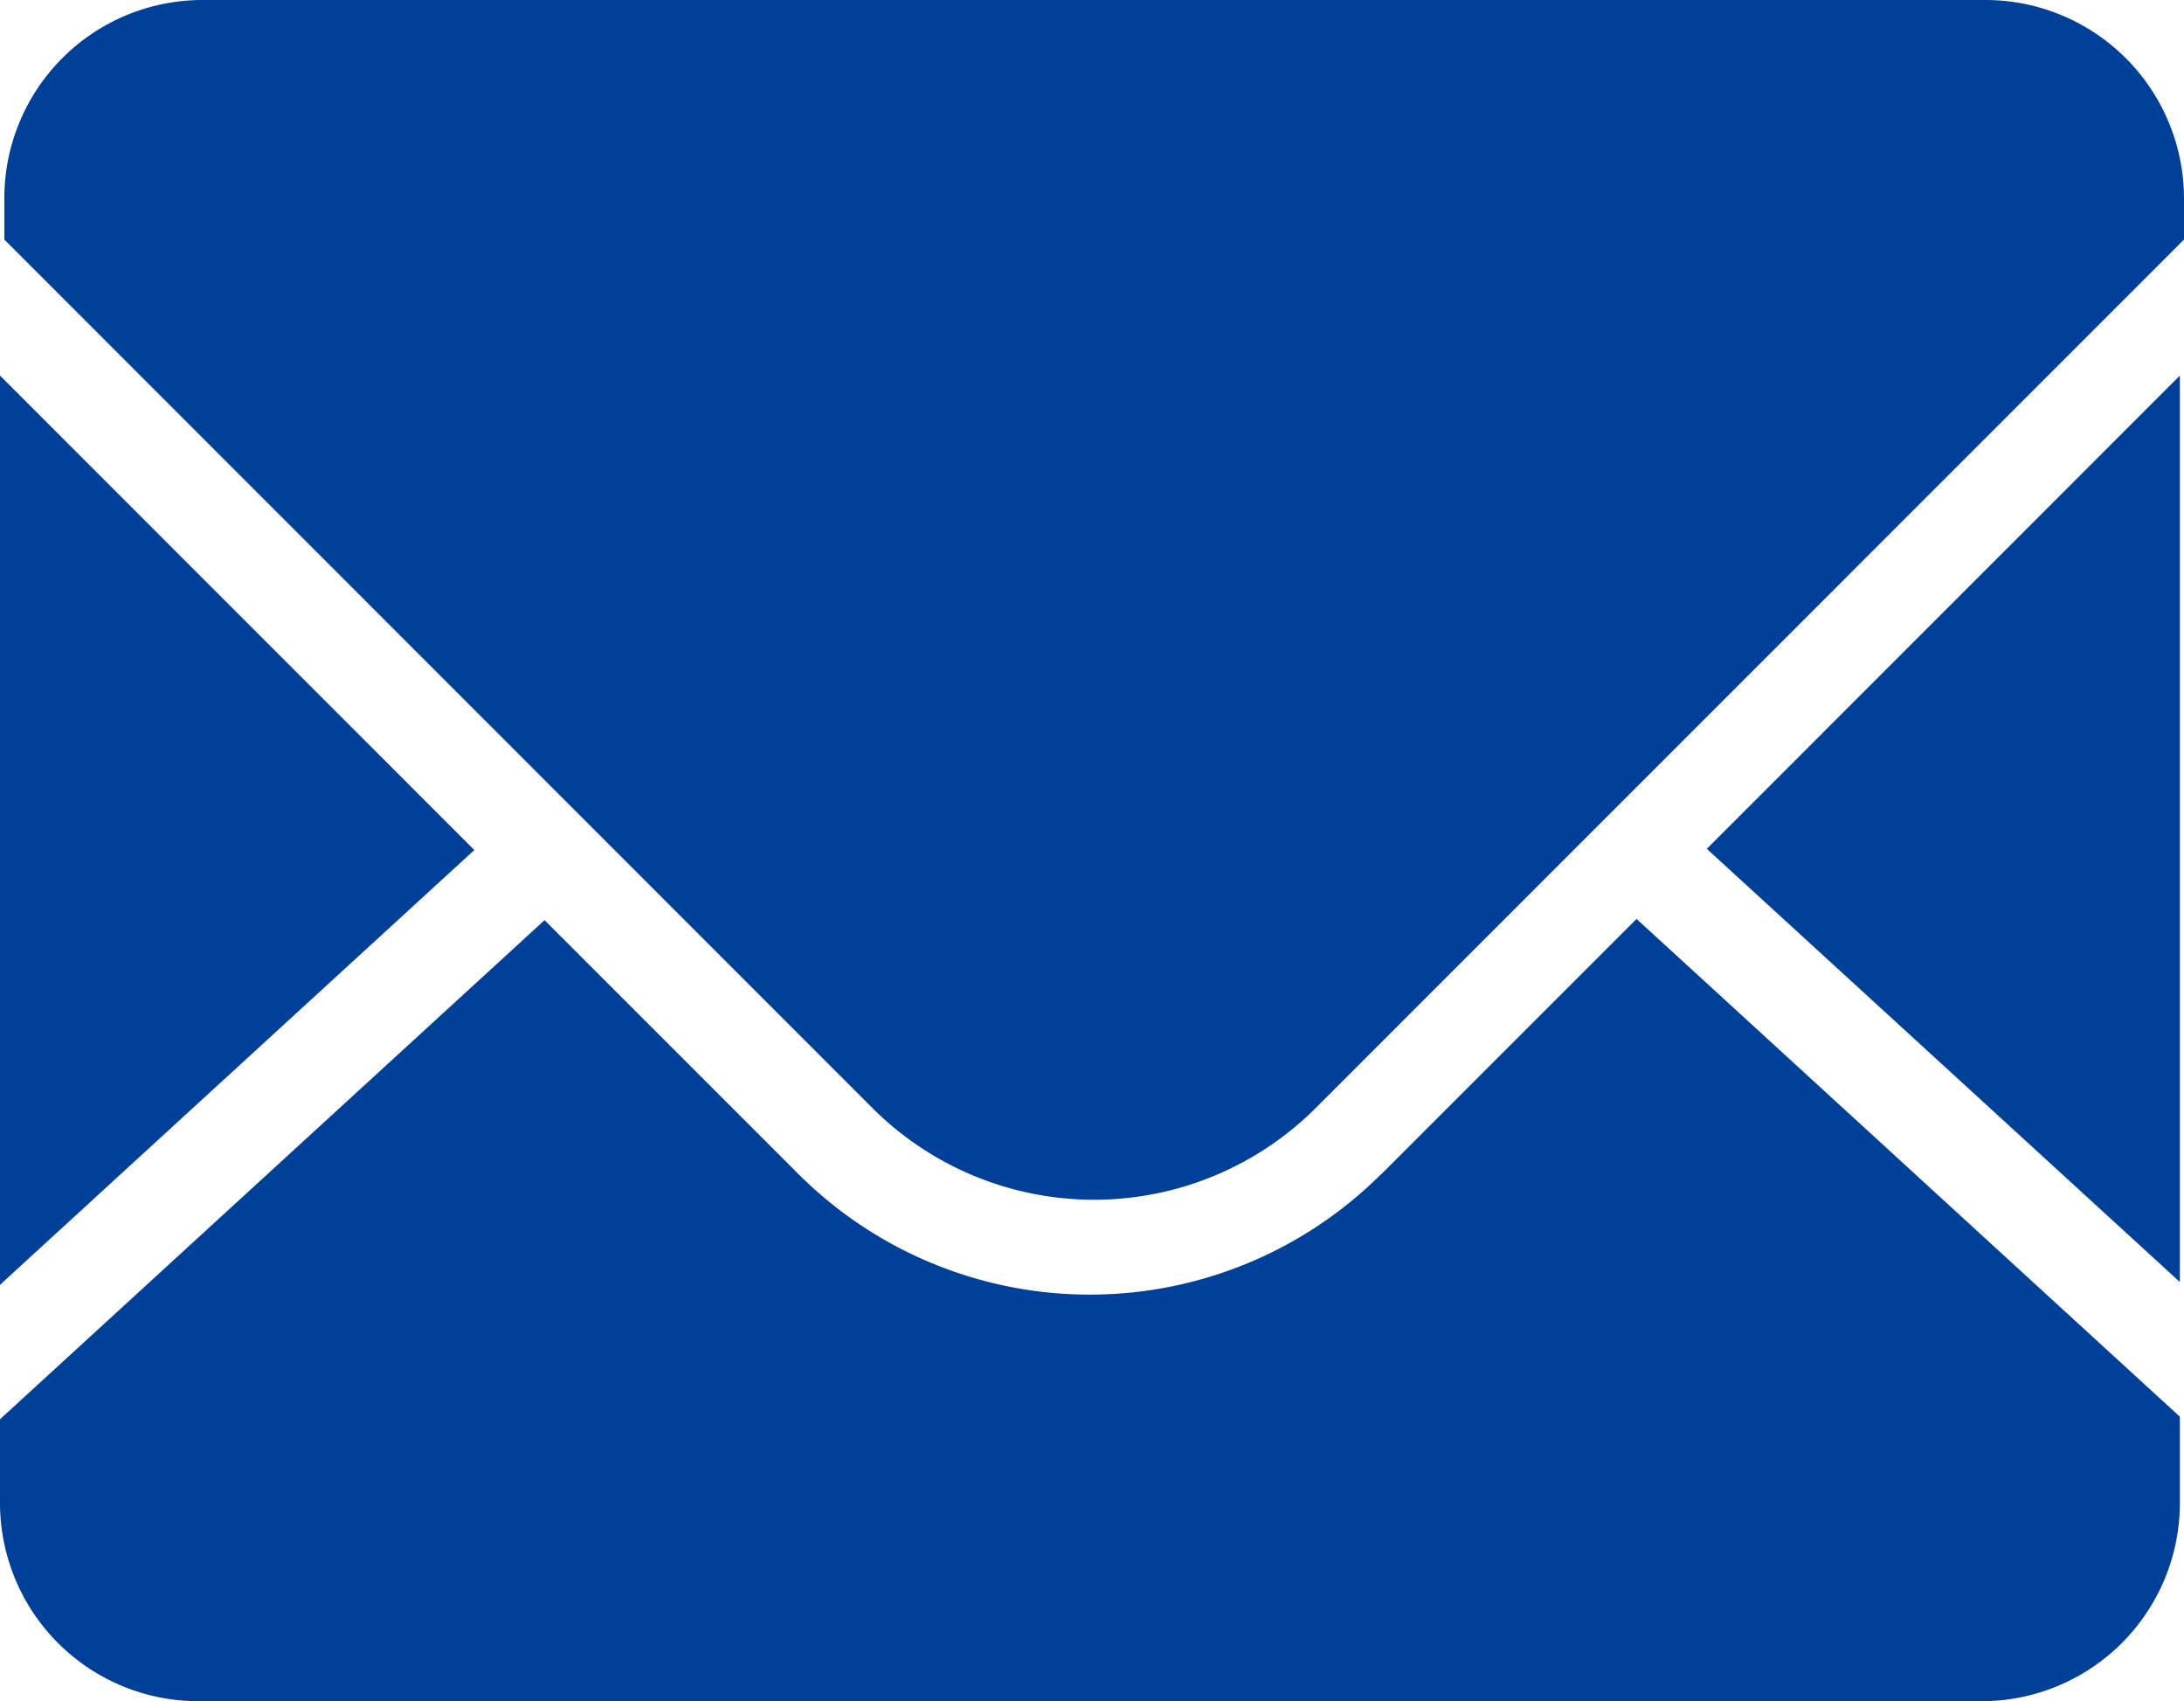 <svg xmlns="http://www.w3.org/2000/svg" viewBox="0 0 195.92 152.6"><defs><style>.cls-1{fill:#014099;}</style></defs><g id="图层_2" data-name="图层 2"><g id="图层_1-2" data-name="图层 1"><path class="cls-1" d="M195.55,115V33.69L153.11,76.14,195.55,115m-71.63-9.7a37,37,0,0,1-52.31,0L48.85,82.54,0,127.31v7.5A17.79,17.79,0,0,0,17.78,152.6h160a17.79,17.79,0,0,0,17.77-17.77v-7.75L146.81,82.43,123.94,105.3"/><path class="cls-1" d="M178.14,0h-160A17.78,17.78,0,0,0,.39,17.77v3.72L78.27,99.4a28.14,28.14,0,0,0,39.75,0l77.9-77.91V17.78A17.82,17.82,0,0,0,178.14,0M0,33.69v81.56l42.55-39L0,33.69"/></g></g></svg>